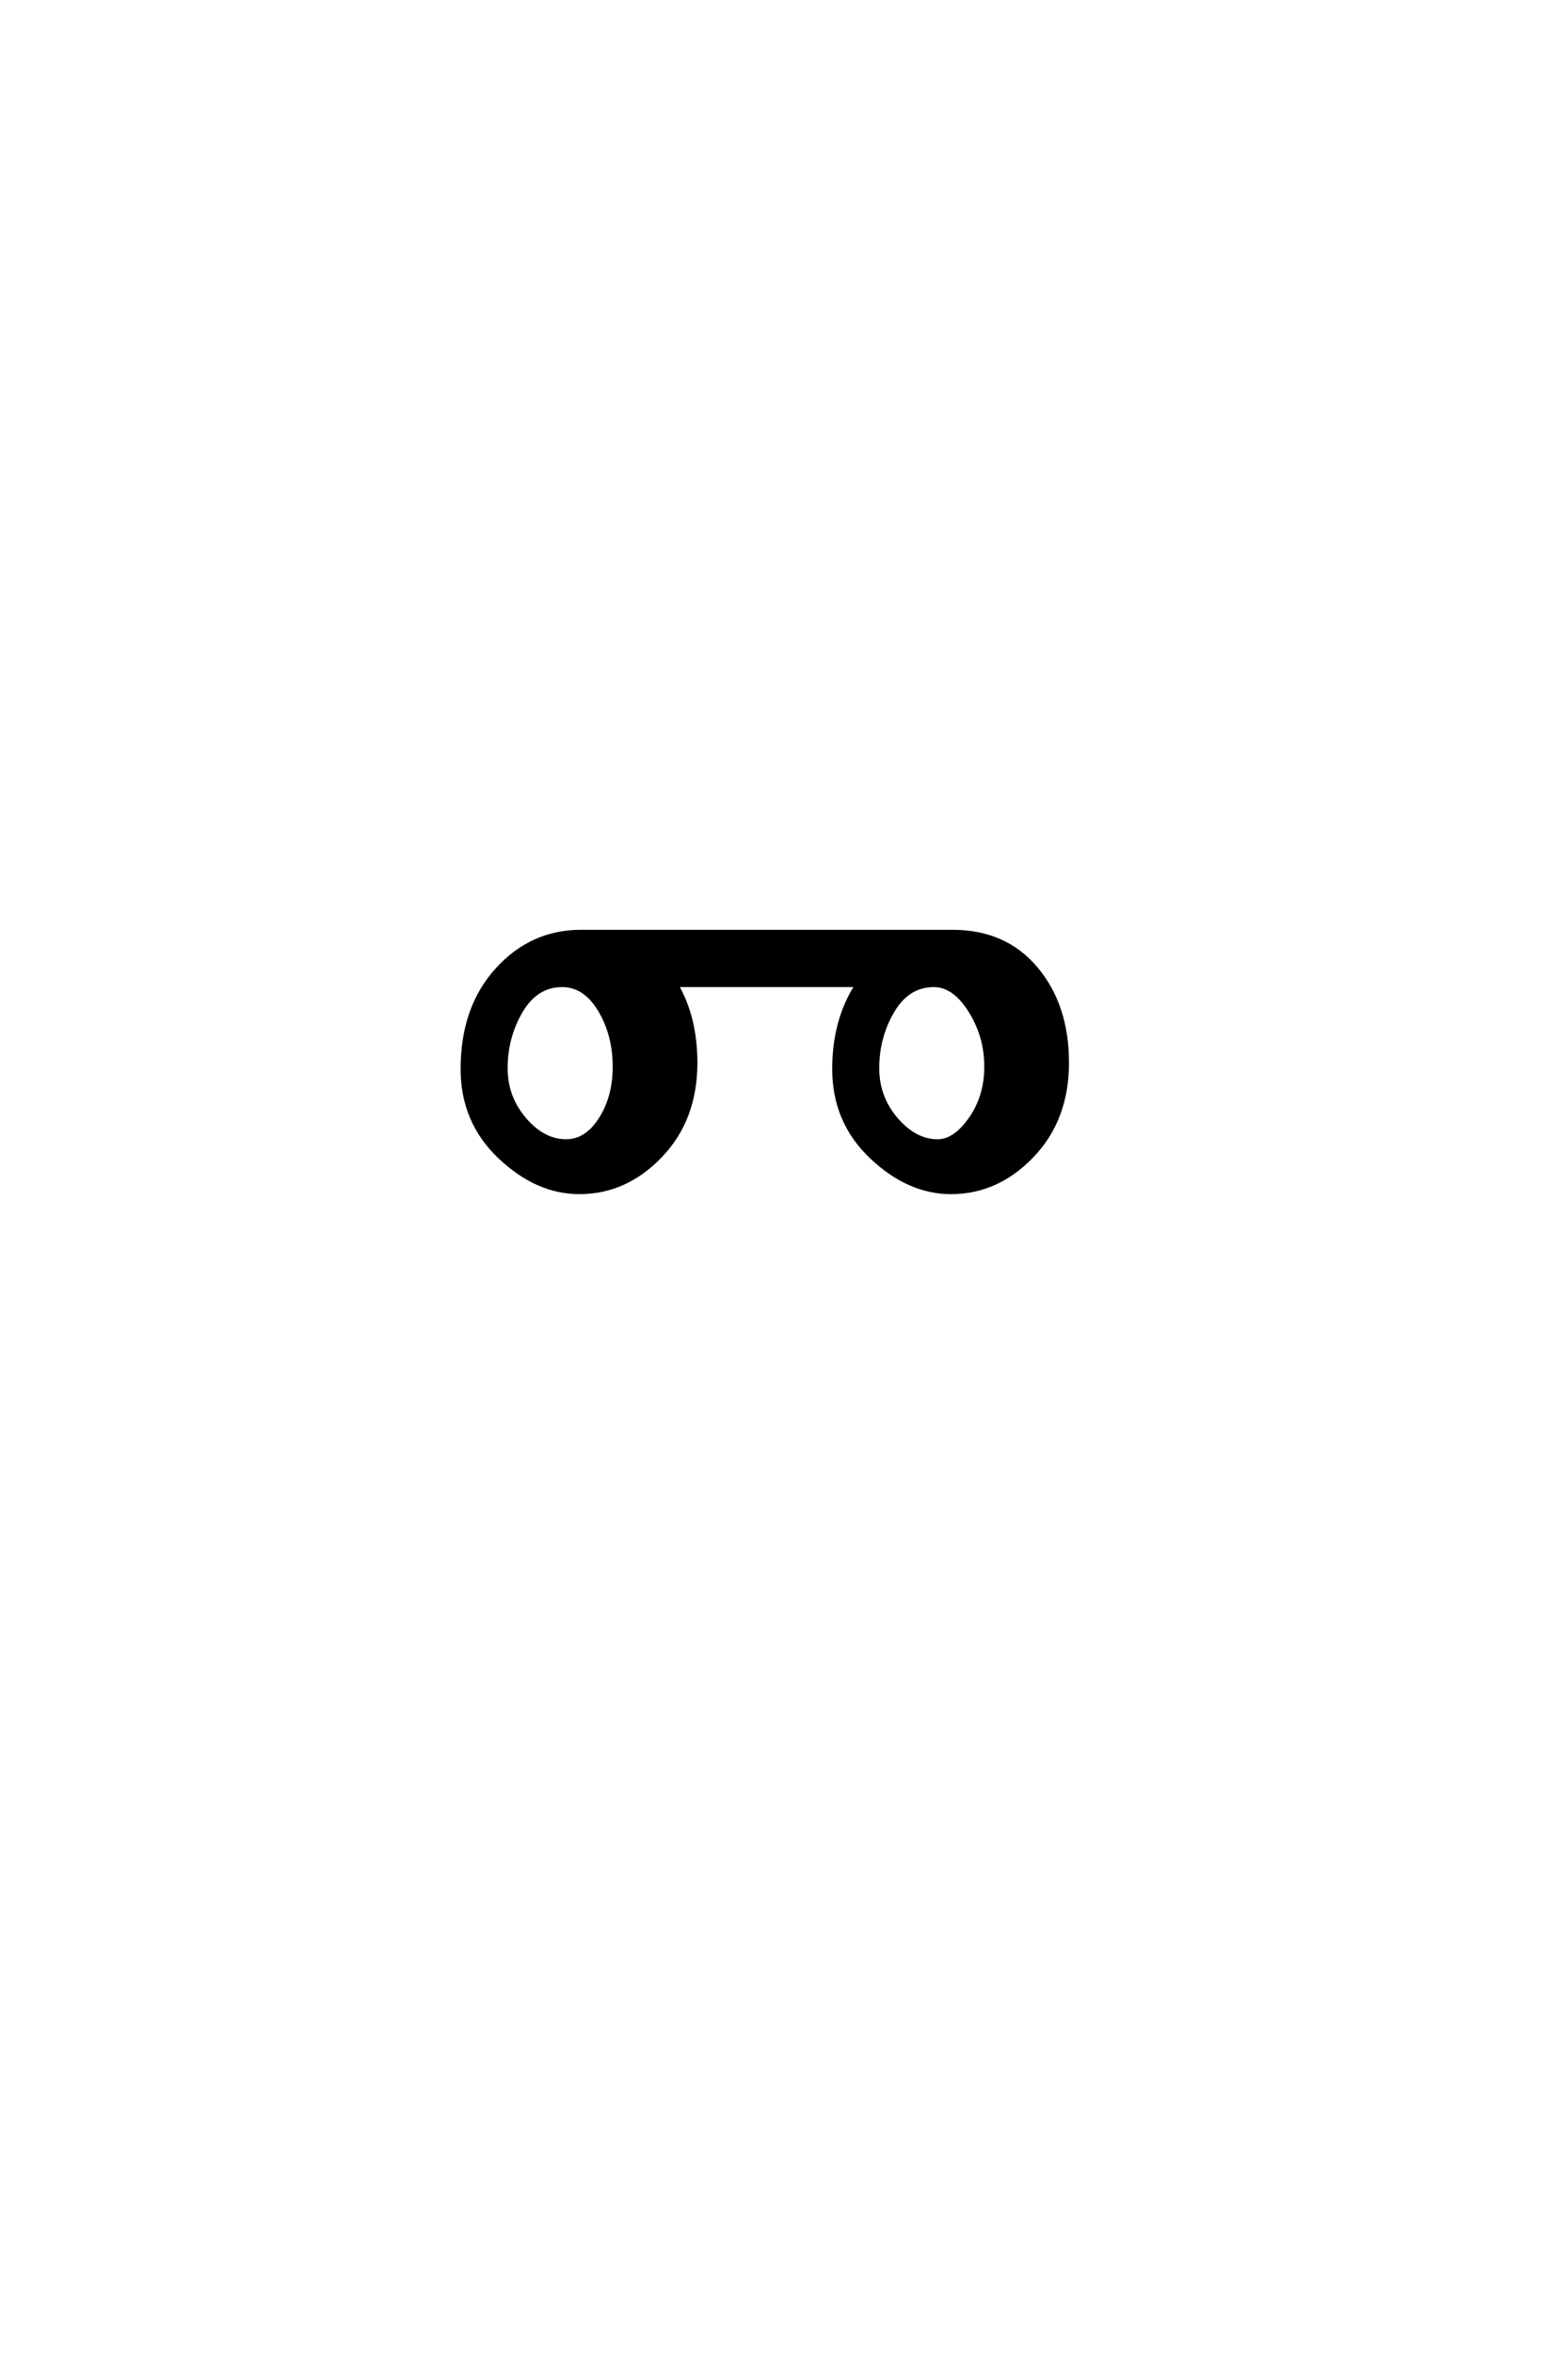 <?xml version='1.0' encoding='UTF-8'?>
<!DOCTYPE svg PUBLIC "-//W3C//DTD SVG 1.0//EN"
"http://www.w3.org/TR/2001/REC-SVG-20010904/DTD/svg10.dtd">

<svg xmlns='http://www.w3.org/2000/svg' version='1.0' width='40.0' height='60.0'>

 <g transform='scale(0.1 -0.1) translate(110.0 -370.0)'>
  <path d='M33.406 118.797
Q26.797 118.797 22.891 112.188
Q19 105.594 19 97.594
Q19 90.203 23.797 84.594
Q28.594 79 34.406 79
Q39.594 79 43.188 84.594
Q46.797 90.203 46.797 98
Q46.797 106.203 43 112.5
Q39.203 118.797 33.406 118.797
Q39.203 118.797 33.406 118.797
M133 132.406
Q146.406 132.406 154.297 123
Q162.203 113.594 162.203 99
Q162.203 84.594 153.297 75.297
Q144.406 66 132.594 66
Q121.797 66 112.297 75
Q102.797 84 102.797 97.406
Q102.797 109.797 108.594 118.797
L62.594 118.797
Q67.406 110.406 67.406 99
Q67.406 84.594 58.5 75.297
Q49.594 66 37.797 66
Q27 66 17.5 75
Q8 84 8 97.406
Q8 113 16.797 122.703
Q25.594 132.406 38.203 132.406
L133 132.406
L133 132.406
M128.203 118.797
Q121.594 118.797 117.688 112.188
Q113.797 105.594 113.797 97.594
Q113.797 90.203 118.594 84.594
Q123.406 79 129.203 79
Q133.594 79 137.594 84.703
Q141.594 90.406 141.594 98
Q141.594 105.797 137.5 112.297
Q133.406 118.797 128.203 118.797
' style='fill: #000000; stroke: #000000'/>
 </g>
</svg>
